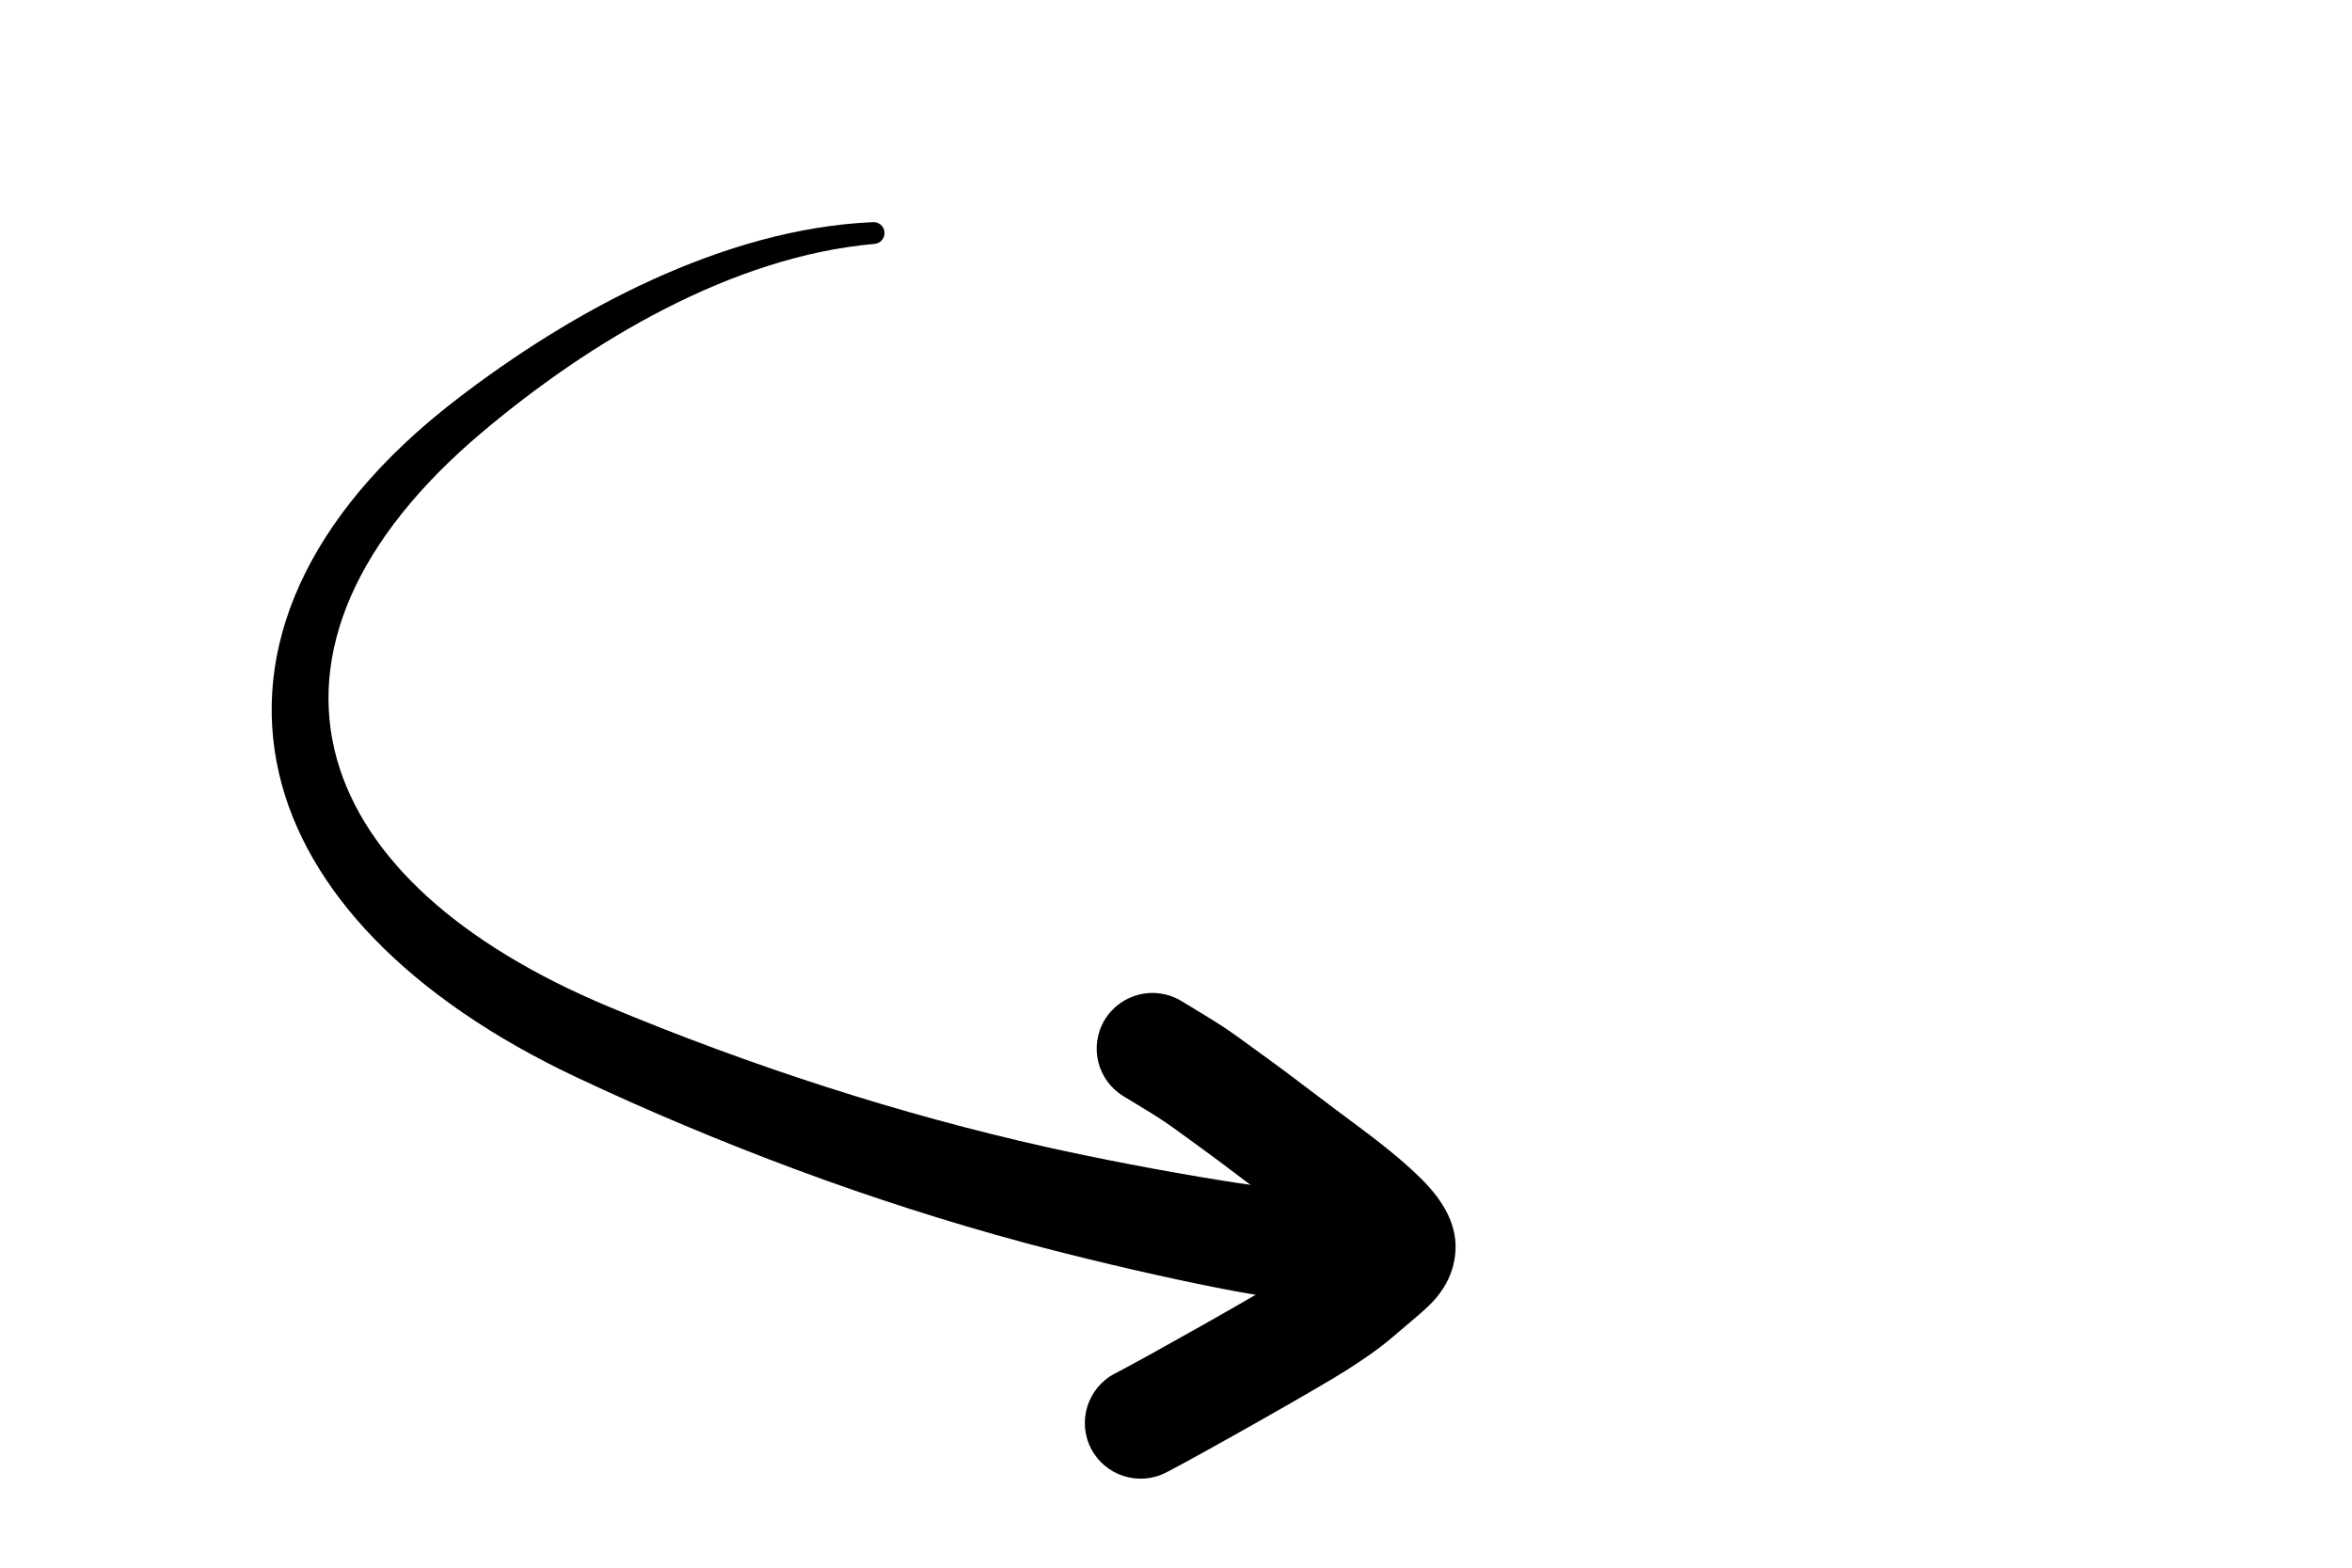 <svg xmlns="http://www.w3.org/2000/svg" xmlns:xlink="http://www.w3.org/1999/xlink" width="900" zoomAndPan="magnify" viewBox="0 0 675 450" height="600" preserveAspectRatio="xMidYMid meet" version="1.0"><defs><clipPath id="6333e17c94"><path d="M 77 63.68 L 399 63.68 L 399 375 L 77 375 Z M 77 63.68 " clip-rule="nonzero"/></clipPath></defs><path fill="#000000" d="M 381.352 357.371 L 378.617 359.703 C 375.777 362.129 372.352 364.355 369.227 366.352 C 361.156 371.492 328.5 389.863 319.984 394.262 C 312.141 398.32 309.066 407.977 313.125 415.812 C 317.188 423.648 326.852 426.719 334.699 422.664 C 343.648 418.039 377.965 398.715 386.445 393.305 C 390.797 390.535 395.504 387.359 399.449 383.98 C 405.281 378.988 409.781 375.473 412.32 372.371 C 415.191 368.863 416.738 365.328 417.379 361.789 C 418.469 355.785 417.559 347.977 407.922 338.398 C 400.699 331.219 391.684 324.73 383.473 318.609 C 376.883 313.695 370.355 308.598 363.699 303.785 C 351.488 294.957 353.293 295.914 339.004 287.312 C 331.438 282.758 321.594 285.195 317.031 292.754 C 312.473 300.312 314.91 310.145 322.477 314.699 C 335.469 322.523 333.824 321.66 344.926 329.688 C 351.457 334.41 357.855 339.414 364.32 344.234 C 369.91 348.402 375.988 352.695 381.352 357.371 Z M 381.352 357.371 " fill-opacity="1" fill-rule="evenodd"/><g clip-path="url(#6333e17c94)"><path fill="#000000" d="M 250.512 63.766 C 229.004 64.699 207.371 71.082 186.934 80.418 C 166.586 89.715 147.473 101.98 130.902 114.742 C 87.074 148.492 71.824 186.965 80.141 222.309 C 87.898 255.301 116.867 286.355 165.652 309.328 C 186.062 318.941 207.188 327.812 228.629 335.777 C 250.207 343.789 272.09 350.812 293.887 356.691 C 307.602 360.391 327.426 365.195 345.191 368.828 C 360.473 371.957 374.328 374.09 382.141 374.262 C 390.977 374.262 398.148 367.094 398.148 358.266 C 398.148 349.445 390.977 342.281 382.141 342.281 C 375.516 342.426 363.715 340.941 350.656 338.863 C 333.359 336.109 314.027 332.312 300.641 329.328 C 279.398 324.59 258.023 318.738 236.906 311.938 C 215.777 305.133 194.914 297.426 174.715 288.98 C 131.723 270.996 104.676 246.219 96.723 218.035 C 88.199 187.824 101.84 154.848 138.41 124.039 C 153.82 111.051 171.703 98.426 190.906 88.613 C 210.031 78.836 230.418 71.812 250.922 70.016 C 252.648 69.902 253.961 68.41 253.848 66.688 C 253.734 64.961 252.238 63.652 250.512 63.766 Z M 250.512 63.766 " fill-opacity="1" fill-rule="evenodd"/></g></svg>